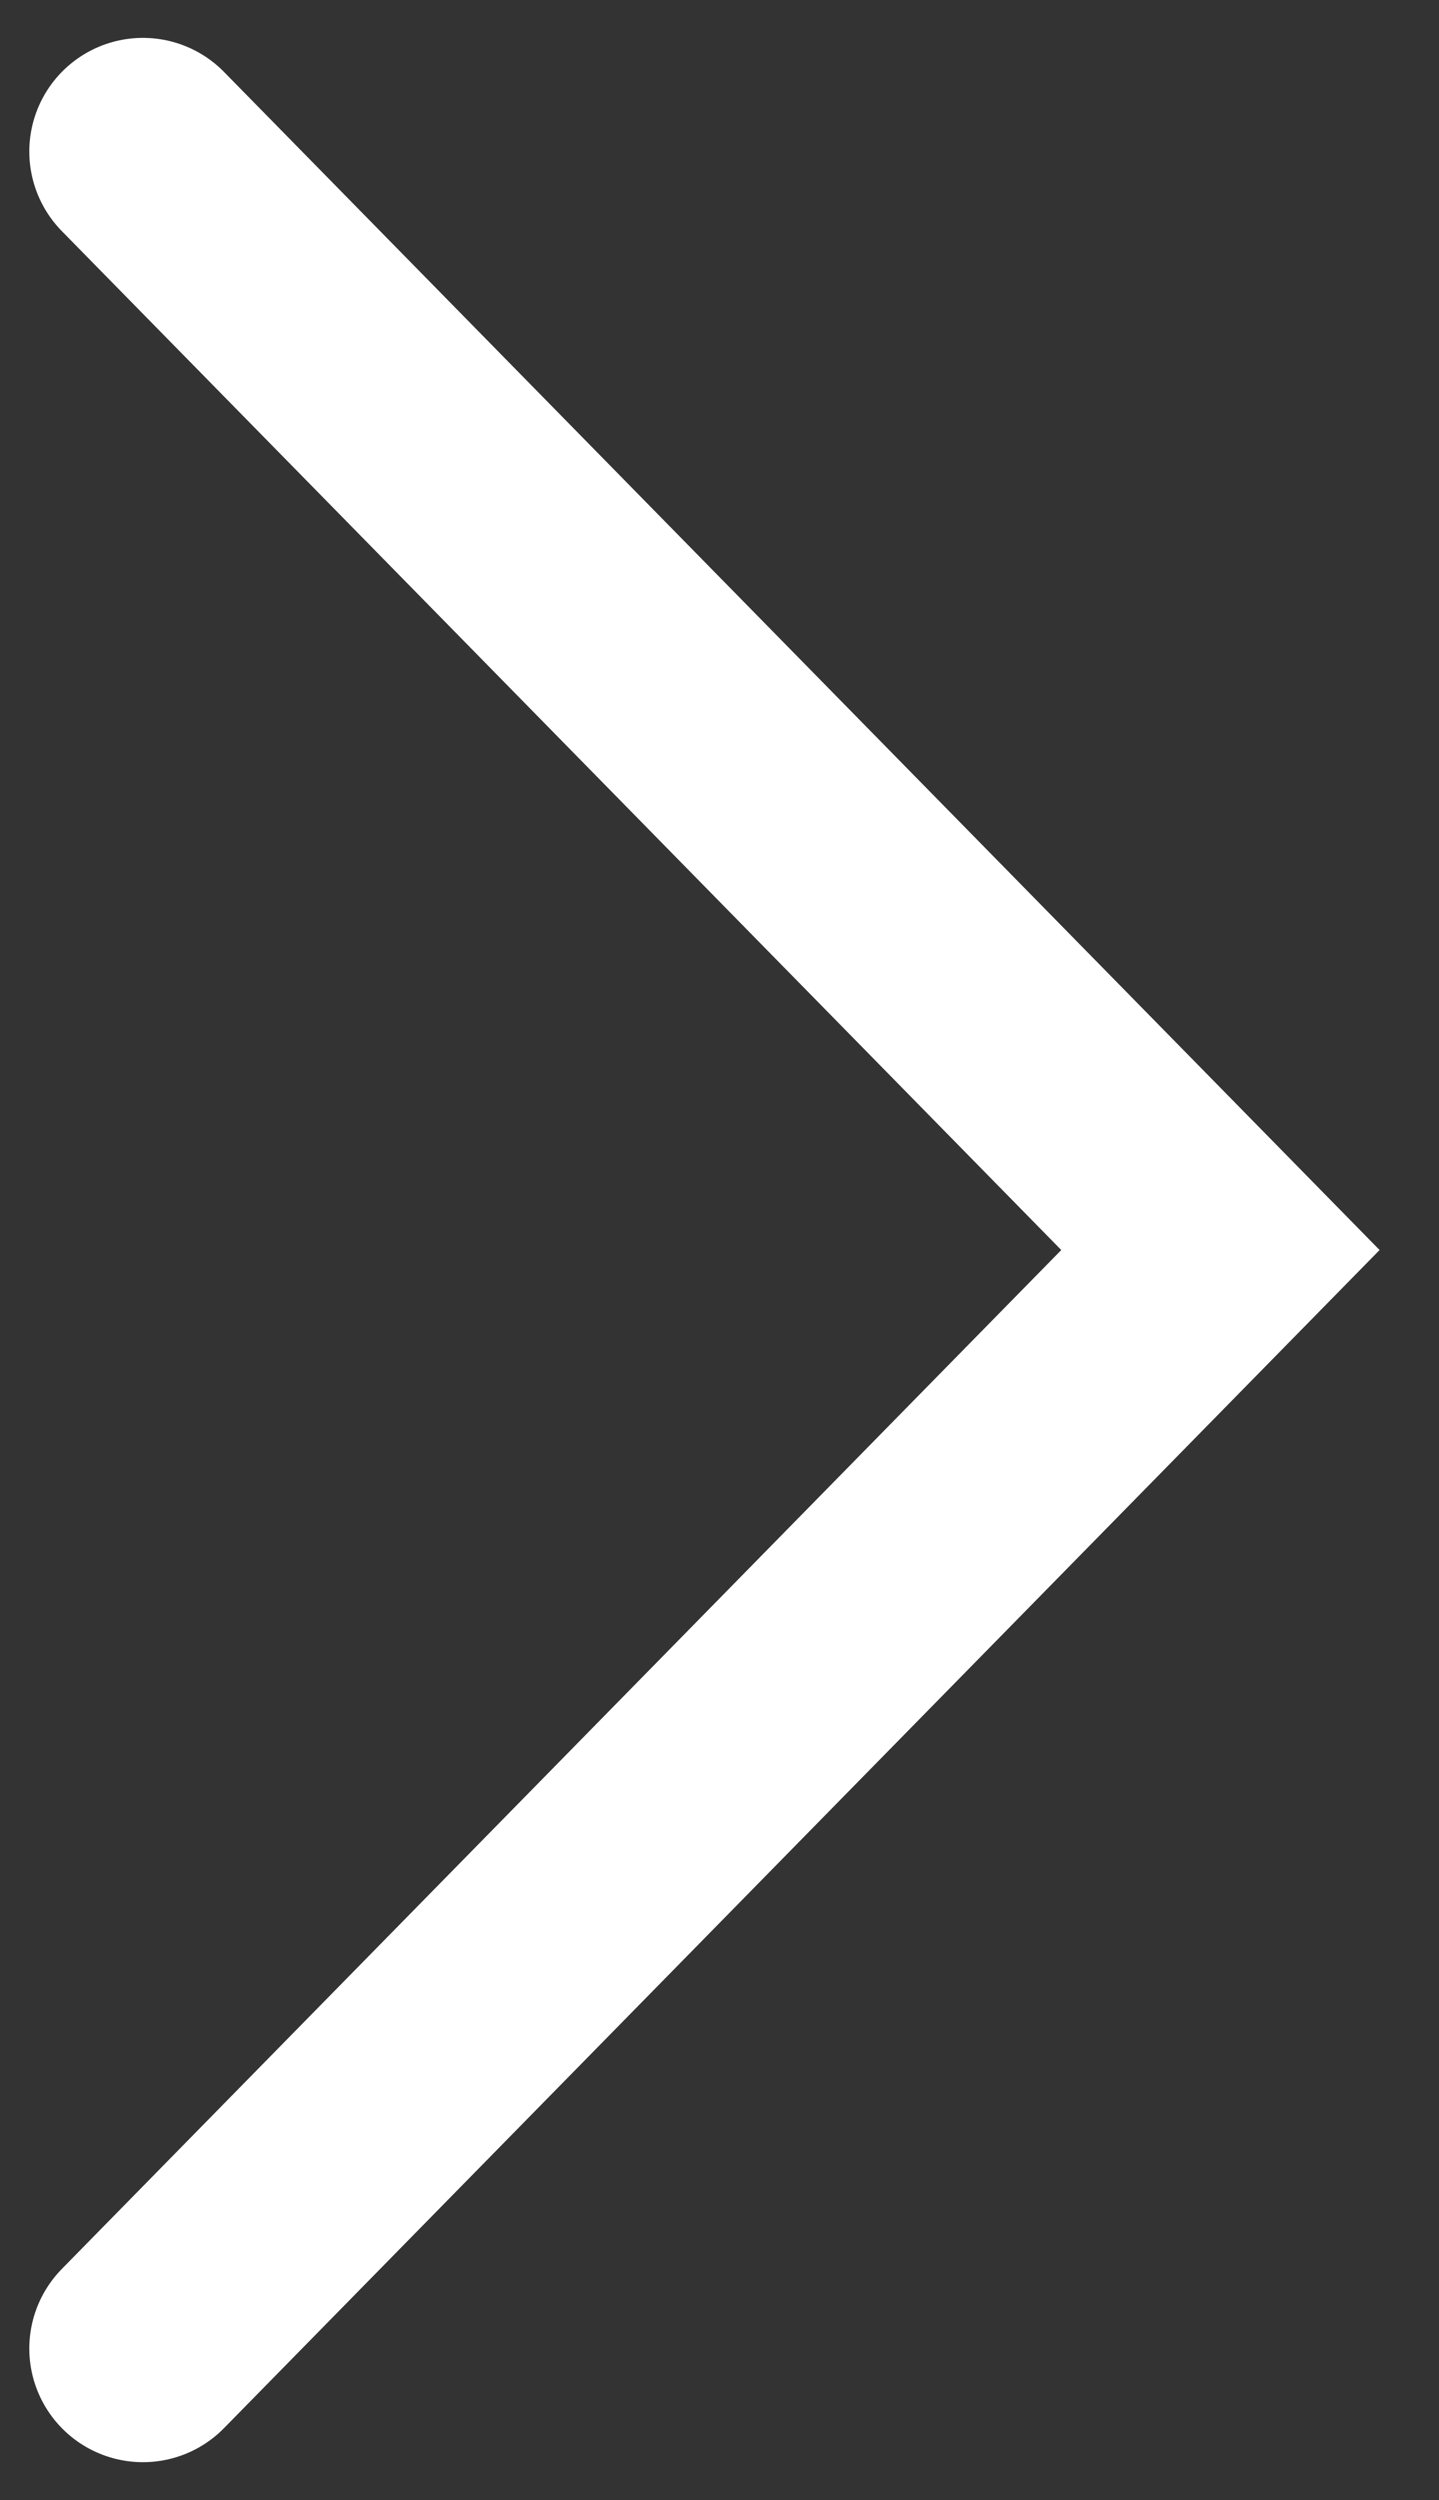 <svg width="19" height="33" viewBox="0 0 19 33" fill="none" xmlns="http://www.w3.org/2000/svg">
<rect x="0" y="0" width="19" height="33" fill="#333333" stroke="none"/>
<g id="Arrow R">
<path id="Vector" d="M1.887 31L16.114 16.5L1.887 2" stroke="white" stroke-width="3" stroke-linecap="round"/>
</g>
</svg>
